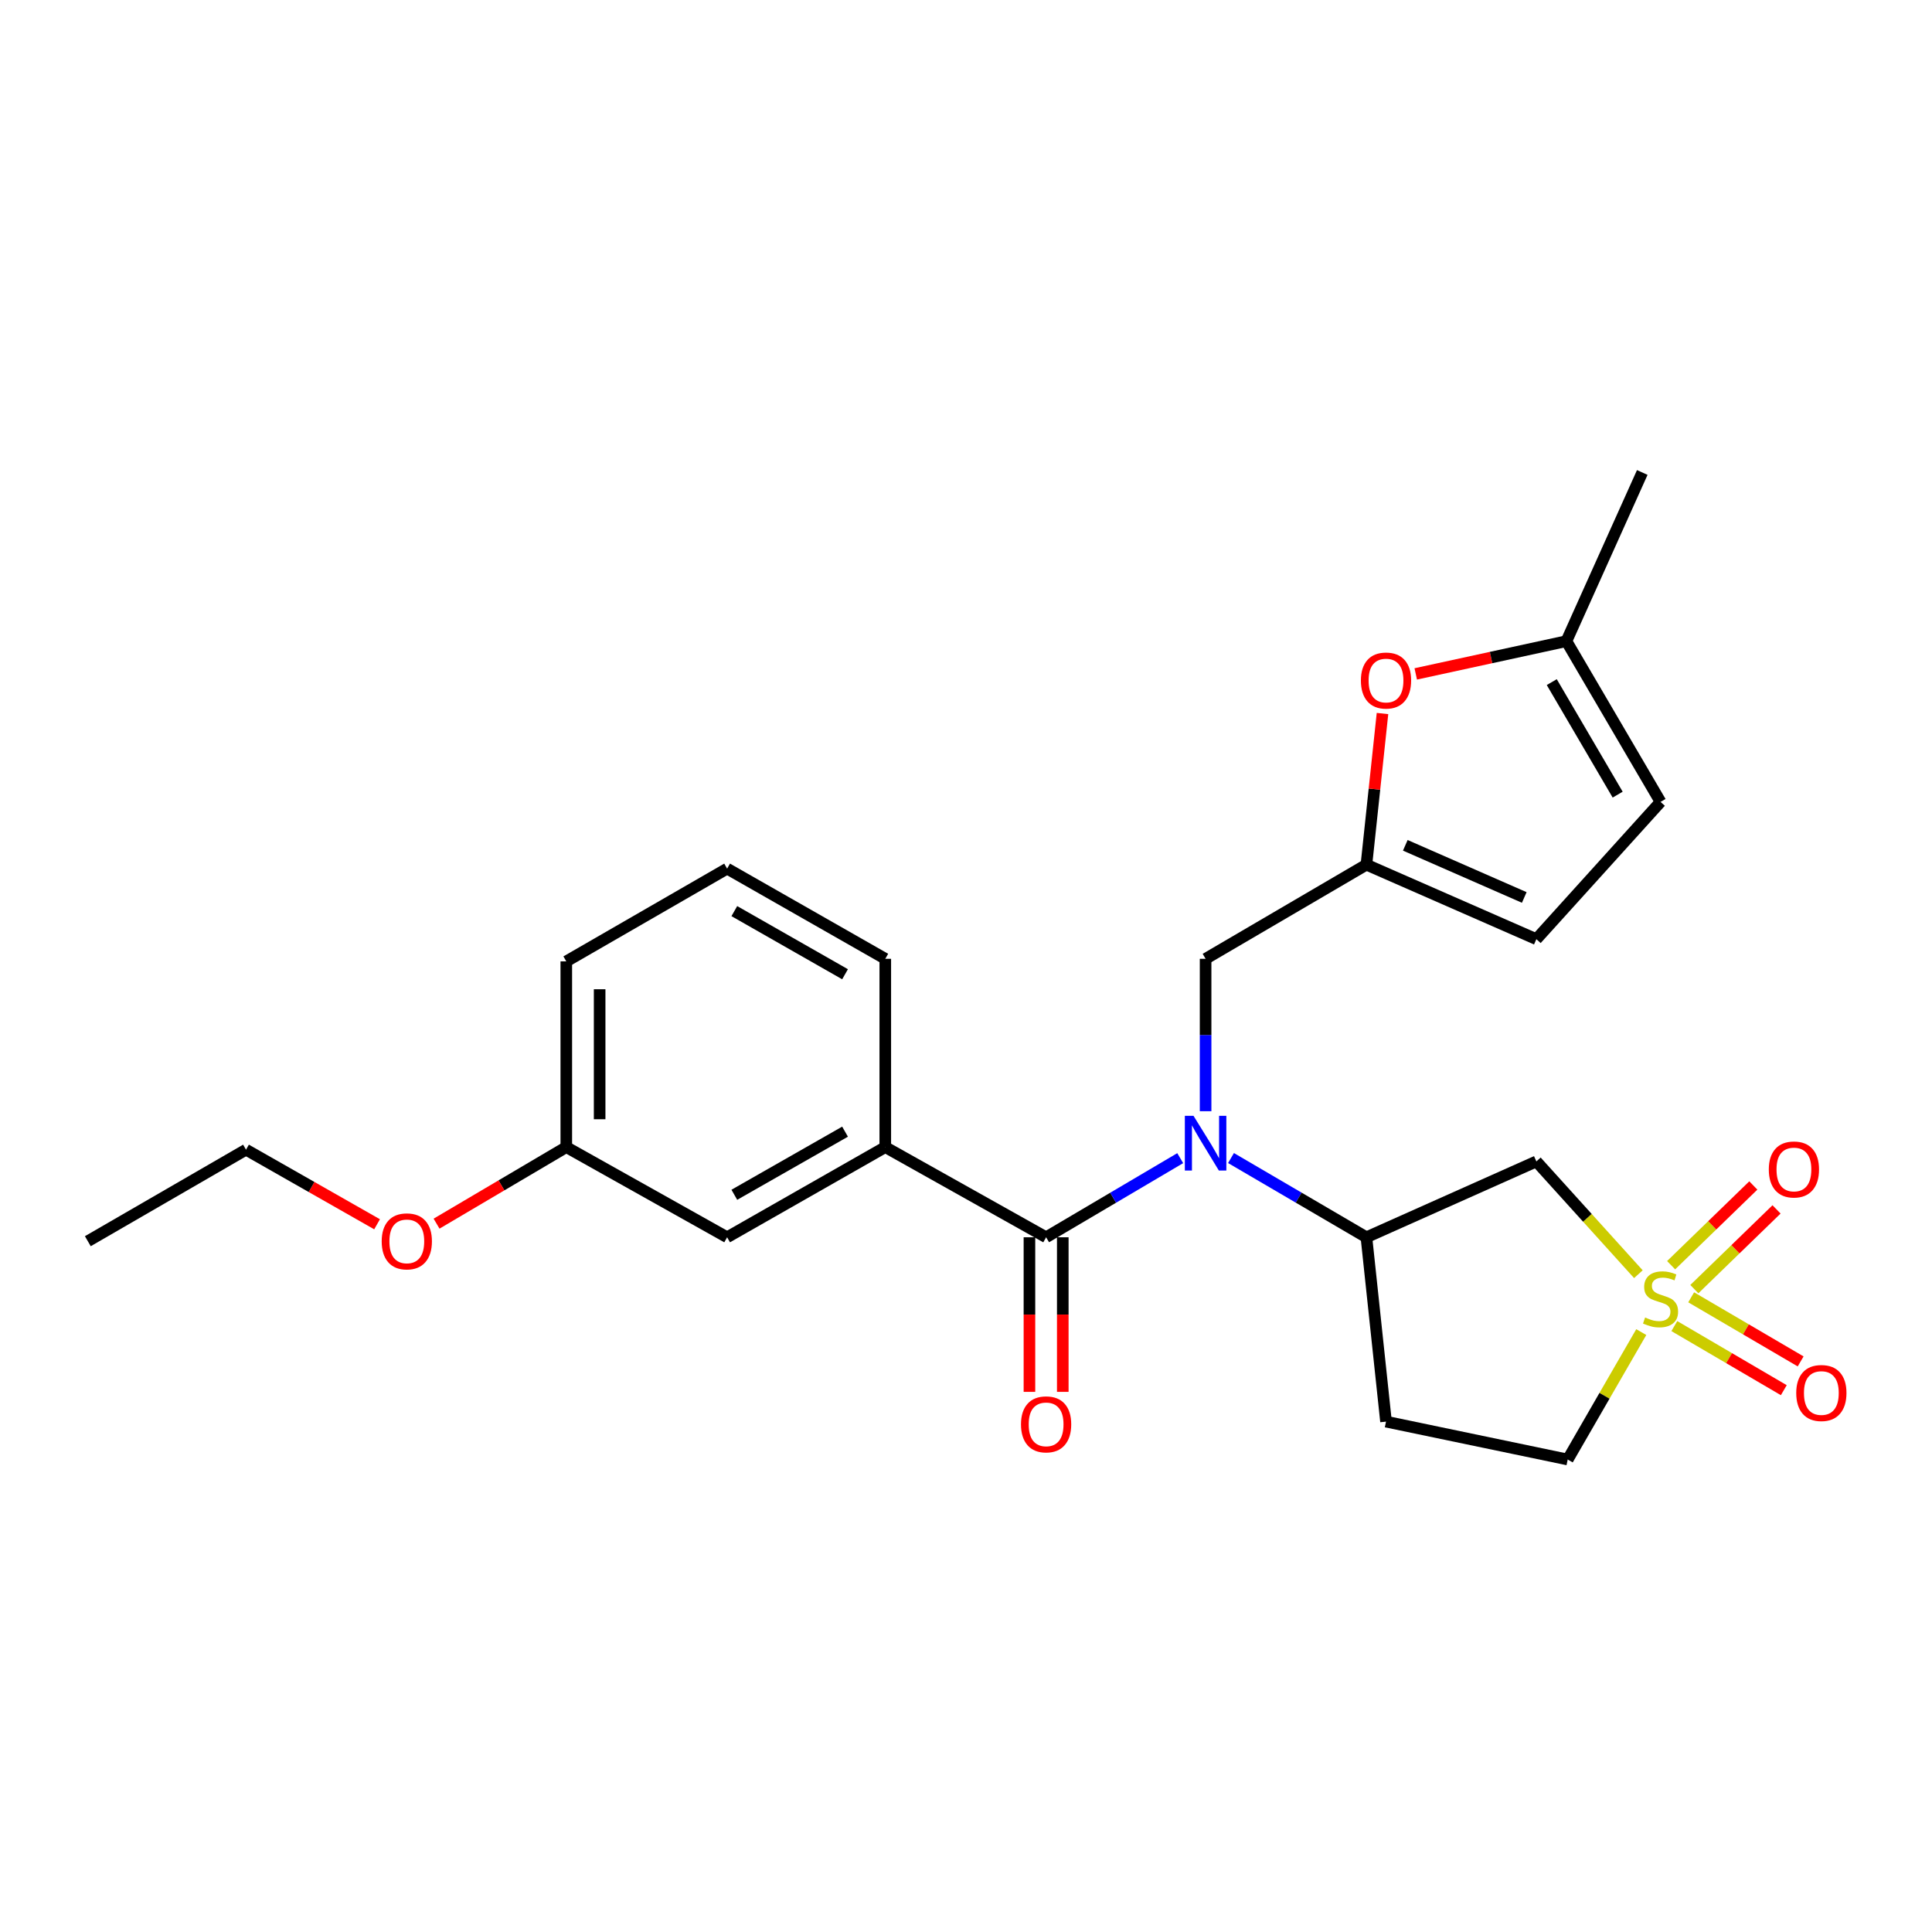 <?xml version='1.0' encoding='iso-8859-1'?>
<svg version='1.1' baseProfile='full'
              xmlns='http://www.w3.org/2000/svg'
                      xmlns:rdkit='http://www.rdkit.org/xml'
                      xmlns:xlink='http://www.w3.org/1999/xlink'
                  xml:space='preserve'
width='1000px' height='1000px' viewBox='0 0 1000 1000'>
<!-- END OF HEADER -->
<rect style='opacity:1.0;fill:#FFFFFF;stroke:none' width='1000' height='1000' x='0' y='0'> </rect>
<path class='bond-2' d='M 848.023,659.519 L 821.623,630.335' style='fill:none;fill-rule:evenodd;stroke:#CCCC00;stroke-width:6px;stroke-linecap:butt;stroke-linejoin:miter;stroke-opacity:1' />
<path class='bond-2' d='M 821.623,630.335 L 795.222,601.15' style='fill:none;fill-rule:evenodd;stroke:#000000;stroke-width:6px;stroke-linecap:butt;stroke-linejoin:miter;stroke-opacity:1' />
<path class='bond-10' d='M 866.63,686.38 L 894.96,702.968' style='fill:none;fill-rule:evenodd;stroke:#CCCC00;stroke-width:6px;stroke-linecap:butt;stroke-linejoin:miter;stroke-opacity:1' />
<path class='bond-10' d='M 894.96,702.968 L 923.291,719.557' style='fill:none;fill-rule:evenodd;stroke:#FF0000;stroke-width:6px;stroke-linecap:butt;stroke-linejoin:miter;stroke-opacity:1' />
<path class='bond-10' d='M 875.35,671.487 L 903.68,688.075' style='fill:none;fill-rule:evenodd;stroke:#CCCC00;stroke-width:6px;stroke-linecap:butt;stroke-linejoin:miter;stroke-opacity:1' />
<path class='bond-10' d='M 903.68,688.075 L 932.011,704.664' style='fill:none;fill-rule:evenodd;stroke:#FF0000;stroke-width:6px;stroke-linecap:butt;stroke-linejoin:miter;stroke-opacity:1' />
<path class='bond-11' d='M 876.991,667.257 L 898.263,646.62' style='fill:none;fill-rule:evenodd;stroke:#CCCC00;stroke-width:6px;stroke-linecap:butt;stroke-linejoin:miter;stroke-opacity:1' />
<path class='bond-11' d='M 898.263,646.62 L 919.534,625.984' style='fill:none;fill-rule:evenodd;stroke:#FF0000;stroke-width:6px;stroke-linecap:butt;stroke-linejoin:miter;stroke-opacity:1' />
<path class='bond-11' d='M 864.974,654.87 L 886.246,634.234' style='fill:none;fill-rule:evenodd;stroke:#CCCC00;stroke-width:6px;stroke-linecap:butt;stroke-linejoin:miter;stroke-opacity:1' />
<path class='bond-11' d='M 886.246,634.234 L 907.517,613.598' style='fill:none;fill-rule:evenodd;stroke:#FF0000;stroke-width:6px;stroke-linecap:butt;stroke-linejoin:miter;stroke-opacity:1' />
<path class='bond-14' d='M 849.521,689.488 L 830.483,722.466' style='fill:none;fill-rule:evenodd;stroke:#CCCC00;stroke-width:6px;stroke-linecap:butt;stroke-linejoin:miter;stroke-opacity:1' />
<path class='bond-14' d='M 830.483,722.466 L 811.445,755.445' style='fill:none;fill-rule:evenodd;stroke:#000000;stroke-width:6px;stroke-linecap:butt;stroke-linejoin:miter;stroke-opacity:1' />
<path class='bond-0' d='M 541.465,640.412 L 576.172,619.934' style='fill:none;fill-rule:evenodd;stroke:#000000;stroke-width:6px;stroke-linecap:butt;stroke-linejoin:miter;stroke-opacity:1' />
<path class='bond-0' d='M 576.172,619.934 L 610.879,599.457' style='fill:none;fill-rule:evenodd;stroke:#0000FF;stroke-width:6px;stroke-linecap:butt;stroke-linejoin:miter;stroke-opacity:1' />
<path class='bond-5' d='M 541.465,640.412 L 458.224,593.739' style='fill:none;fill-rule:evenodd;stroke:#000000;stroke-width:6px;stroke-linecap:butt;stroke-linejoin:miter;stroke-opacity:1' />
<path class='bond-15' d='M 532.836,640.412 L 532.836,680.417' style='fill:none;fill-rule:evenodd;stroke:#000000;stroke-width:6px;stroke-linecap:butt;stroke-linejoin:miter;stroke-opacity:1' />
<path class='bond-15' d='M 532.836,680.417 L 532.836,720.423' style='fill:none;fill-rule:evenodd;stroke:#FF0000;stroke-width:6px;stroke-linecap:butt;stroke-linejoin:miter;stroke-opacity:1' />
<path class='bond-15' d='M 550.094,640.412 L 550.094,680.417' style='fill:none;fill-rule:evenodd;stroke:#000000;stroke-width:6px;stroke-linecap:butt;stroke-linejoin:miter;stroke-opacity:1' />
<path class='bond-15' d='M 550.094,680.417 L 550.094,720.423' style='fill:none;fill-rule:evenodd;stroke:#FF0000;stroke-width:6px;stroke-linecap:butt;stroke-linejoin:miter;stroke-opacity:1' />
<path class='bond-1' d='M 637.166,599.401 L 672.211,619.907' style='fill:none;fill-rule:evenodd;stroke:#0000FF;stroke-width:6px;stroke-linecap:butt;stroke-linejoin:miter;stroke-opacity:1' />
<path class='bond-1' d='M 672.211,619.907 L 707.255,640.412' style='fill:none;fill-rule:evenodd;stroke:#000000;stroke-width:6px;stroke-linecap:butt;stroke-linejoin:miter;stroke-opacity:1' />
<path class='bond-7' d='M 624.015,575.161 L 624.015,535.72' style='fill:none;fill-rule:evenodd;stroke:#0000FF;stroke-width:6px;stroke-linecap:butt;stroke-linejoin:miter;stroke-opacity:1' />
<path class='bond-7' d='M 624.015,535.72 L 624.015,496.28' style='fill:none;fill-rule:evenodd;stroke:#000000;stroke-width:6px;stroke-linecap:butt;stroke-linejoin:miter;stroke-opacity:1' />
<path class='bond-3' d='M 795.222,601.15 L 707.255,640.412' style='fill:none;fill-rule:evenodd;stroke:#000000;stroke-width:6px;stroke-linecap:butt;stroke-linejoin:miter;stroke-opacity:1' />
<path class='bond-25' d='M 707.255,640.412 L 717.399,735.829' style='fill:none;fill-rule:evenodd;stroke:#000000;stroke-width:6px;stroke-linecap:butt;stroke-linejoin:miter;stroke-opacity:1' />
<path class='bond-4' d='M 707.255,447.555 L 624.015,496.28' style='fill:none;fill-rule:evenodd;stroke:#000000;stroke-width:6px;stroke-linecap:butt;stroke-linejoin:miter;stroke-opacity:1' />
<path class='bond-6' d='M 707.255,447.555 L 711.415,408.436' style='fill:none;fill-rule:evenodd;stroke:#000000;stroke-width:6px;stroke-linecap:butt;stroke-linejoin:miter;stroke-opacity:1' />
<path class='bond-6' d='M 711.415,408.436 L 715.575,369.316' style='fill:none;fill-rule:evenodd;stroke:#FF0000;stroke-width:6px;stroke-linecap:butt;stroke-linejoin:miter;stroke-opacity:1' />
<path class='bond-9' d='M 707.255,447.555 L 795.222,486.117' style='fill:none;fill-rule:evenodd;stroke:#000000;stroke-width:6px;stroke-linecap:butt;stroke-linejoin:miter;stroke-opacity:1' />
<path class='bond-9' d='M 727.379,437.534 L 788.956,464.527' style='fill:none;fill-rule:evenodd;stroke:#000000;stroke-width:6px;stroke-linecap:butt;stroke-linejoin:miter;stroke-opacity:1' />
<path class='bond-16' d='M 458.224,593.739 L 376.355,640.412' style='fill:none;fill-rule:evenodd;stroke:#000000;stroke-width:6px;stroke-linecap:butt;stroke-linejoin:miter;stroke-opacity:1' />
<path class='bond-16' d='M 437.397,585.747 L 380.088,618.418' style='fill:none;fill-rule:evenodd;stroke:#000000;stroke-width:6px;stroke-linecap:butt;stroke-linejoin:miter;stroke-opacity:1' />
<path class='bond-18' d='M 458.224,593.739 L 458.224,496.28' style='fill:none;fill-rule:evenodd;stroke:#000000;stroke-width:6px;stroke-linecap:butt;stroke-linejoin:miter;stroke-opacity:1' />
<path class='bond-8' d='M 732.788,348.812 L 771.781,340.336' style='fill:none;fill-rule:evenodd;stroke:#FF0000;stroke-width:6px;stroke-linecap:butt;stroke-linejoin:miter;stroke-opacity:1' />
<path class='bond-8' d='M 771.781,340.336 L 810.774,331.86' style='fill:none;fill-rule:evenodd;stroke:#000000;stroke-width:6px;stroke-linecap:butt;stroke-linejoin:miter;stroke-opacity:1' />
<path class='bond-21' d='M 810.774,331.86 L 850.035,244.555' style='fill:none;fill-rule:evenodd;stroke:#000000;stroke-width:6px;stroke-linecap:butt;stroke-linejoin:miter;stroke-opacity:1' />
<path class='bond-26' d='M 810.774,331.86 L 859.498,415.063' style='fill:none;fill-rule:evenodd;stroke:#000000;stroke-width:6px;stroke-linecap:butt;stroke-linejoin:miter;stroke-opacity:1' />
<path class='bond-26' d='M 803.19,353.062 L 837.298,411.303' style='fill:none;fill-rule:evenodd;stroke:#000000;stroke-width:6px;stroke-linecap:butt;stroke-linejoin:miter;stroke-opacity:1' />
<path class='bond-12' d='M 795.222,486.117 L 859.498,415.063' style='fill:none;fill-rule:evenodd;stroke:#000000;stroke-width:6px;stroke-linecap:butt;stroke-linejoin:miter;stroke-opacity:1' />
<path class='bond-13' d='M 717.399,735.829 L 811.445,755.445' style='fill:none;fill-rule:evenodd;stroke:#000000;stroke-width:6px;stroke-linecap:butt;stroke-linejoin:miter;stroke-opacity:1' />
<path class='bond-17' d='M 376.355,640.412 L 293.114,593.739' style='fill:none;fill-rule:evenodd;stroke:#000000;stroke-width:6px;stroke-linecap:butt;stroke-linejoin:miter;stroke-opacity:1' />
<path class='bond-19' d='M 293.114,593.739 L 259.538,613.55' style='fill:none;fill-rule:evenodd;stroke:#000000;stroke-width:6px;stroke-linecap:butt;stroke-linejoin:miter;stroke-opacity:1' />
<path class='bond-19' d='M 259.538,613.55 L 225.961,633.361' style='fill:none;fill-rule:evenodd;stroke:#FF0000;stroke-width:6px;stroke-linecap:butt;stroke-linejoin:miter;stroke-opacity:1' />
<path class='bond-27' d='M 293.114,593.739 L 293.114,497.613' style='fill:none;fill-rule:evenodd;stroke:#000000;stroke-width:6px;stroke-linecap:butt;stroke-linejoin:miter;stroke-opacity:1' />
<path class='bond-27' d='M 310.372,579.32 L 310.372,512.032' style='fill:none;fill-rule:evenodd;stroke:#000000;stroke-width:6px;stroke-linecap:butt;stroke-linejoin:miter;stroke-opacity:1' />
<path class='bond-20' d='M 458.224,496.28 L 376.355,449.597' style='fill:none;fill-rule:evenodd;stroke:#000000;stroke-width:6px;stroke-linecap:butt;stroke-linejoin:miter;stroke-opacity:1' />
<path class='bond-20' d='M 437.395,504.269 L 380.087,471.592' style='fill:none;fill-rule:evenodd;stroke:#000000;stroke-width:6px;stroke-linecap:butt;stroke-linejoin:miter;stroke-opacity:1' />
<path class='bond-23' d='M 195.17,633.683 L 161.252,614.377' style='fill:none;fill-rule:evenodd;stroke:#FF0000;stroke-width:6px;stroke-linecap:butt;stroke-linejoin:miter;stroke-opacity:1' />
<path class='bond-23' d='M 161.252,614.377 L 127.334,595.072' style='fill:none;fill-rule:evenodd;stroke:#000000;stroke-width:6px;stroke-linecap:butt;stroke-linejoin:miter;stroke-opacity:1' />
<path class='bond-22' d='M 376.355,449.597 L 293.114,497.613' style='fill:none;fill-rule:evenodd;stroke:#000000;stroke-width:6px;stroke-linecap:butt;stroke-linejoin:miter;stroke-opacity:1' />
<path class='bond-24' d='M 127.334,595.072 L 45.455,642.444' style='fill:none;fill-rule:evenodd;stroke:#000000;stroke-width:6px;stroke-linecap:butt;stroke-linejoin:miter;stroke-opacity:1' />
<path  class='atom-0' d='M 851.498 681.925
Q 851.818 682.045, 853.138 682.605
Q 854.458 683.165, 855.898 683.525
Q 857.378 683.845, 858.818 683.845
Q 861.498 683.845, 863.058 682.565
Q 864.618 681.245, 864.618 678.965
Q 864.618 677.405, 863.818 676.445
Q 863.058 675.485, 861.858 674.965
Q 860.658 674.445, 858.658 673.845
Q 856.138 673.085, 854.618 672.365
Q 853.138 671.645, 852.058 670.125
Q 851.018 668.605, 851.018 666.045
Q 851.018 662.485, 853.418 660.285
Q 855.858 658.085, 860.658 658.085
Q 863.938 658.085, 867.658 659.645
L 866.738 662.725
Q 863.338 661.325, 860.778 661.325
Q 858.018 661.325, 856.498 662.485
Q 854.978 663.605, 855.018 665.565
Q 855.018 667.085, 855.778 668.005
Q 856.578 668.925, 857.698 669.445
Q 858.858 669.965, 860.778 670.565
Q 863.338 671.365, 864.858 672.165
Q 866.378 672.965, 867.458 674.605
Q 868.578 676.205, 868.578 678.965
Q 868.578 682.885, 865.938 685.005
Q 863.338 687.085, 858.978 687.085
Q 856.458 687.085, 854.538 686.525
Q 852.658 686.005, 850.418 685.085
L 851.498 681.925
' fill='#CCCC00'/>
<path  class='atom-2' d='M 617.755 577.546
L 627.035 592.546
Q 627.955 594.026, 629.435 596.706
Q 630.915 599.386, 630.995 599.546
L 630.995 577.546
L 634.755 577.546
L 634.755 605.866
L 630.875 605.866
L 620.915 589.466
Q 619.755 587.546, 618.515 585.346
Q 617.315 583.146, 616.955 582.466
L 616.955 605.866
L 613.275 605.866
L 613.275 577.546
L 617.755 577.546
' fill='#0000FF'/>
<path  class='atom-7' d='M 704.399 352.238
Q 704.399 345.438, 707.759 341.638
Q 711.119 337.838, 717.399 337.838
Q 723.679 337.838, 727.039 341.638
Q 730.399 345.438, 730.399 352.238
Q 730.399 359.118, 726.999 363.038
Q 723.599 366.918, 717.399 366.918
Q 711.159 366.918, 707.759 363.038
Q 704.399 359.158, 704.399 352.238
M 717.399 363.718
Q 721.719 363.718, 724.039 360.838
Q 726.399 357.918, 726.399 352.238
Q 726.399 346.678, 724.039 343.878
Q 721.719 341.038, 717.399 341.038
Q 713.079 341.038, 710.719 343.838
Q 708.399 346.638, 708.399 352.238
Q 708.399 357.958, 710.719 360.838
Q 713.079 363.718, 717.399 363.718
' fill='#FF0000'/>
<path  class='atom-11' d='M 929.729 721.019
Q 929.729 714.219, 933.089 710.419
Q 936.449 706.619, 942.729 706.619
Q 949.009 706.619, 952.369 710.419
Q 955.729 714.219, 955.729 721.019
Q 955.729 727.899, 952.329 731.819
Q 948.929 735.699, 942.729 735.699
Q 936.489 735.699, 933.089 731.819
Q 929.729 727.939, 929.729 721.019
M 942.729 732.499
Q 947.049 732.499, 949.369 729.619
Q 951.729 726.699, 951.729 721.019
Q 951.729 715.459, 949.369 712.659
Q 947.049 709.819, 942.729 709.819
Q 938.409 709.819, 936.049 712.619
Q 933.729 715.419, 933.729 721.019
Q 933.729 726.739, 936.049 729.619
Q 938.409 732.499, 942.729 732.499
' fill='#FF0000'/>
<path  class='atom-12' d='M 915.53 605.315
Q 915.53 598.515, 918.89 594.715
Q 922.25 590.915, 928.53 590.915
Q 934.81 590.915, 938.17 594.715
Q 941.53 598.515, 941.53 605.315
Q 941.53 612.195, 938.13 616.115
Q 934.73 619.995, 928.53 619.995
Q 922.29 619.995, 918.89 616.115
Q 915.53 612.235, 915.53 605.315
M 928.53 616.795
Q 932.85 616.795, 935.17 613.915
Q 937.53 610.995, 937.53 605.315
Q 937.53 599.755, 935.17 596.955
Q 932.85 594.115, 928.53 594.115
Q 924.21 594.115, 921.85 596.915
Q 919.53 599.715, 919.53 605.315
Q 919.53 611.035, 921.85 613.915
Q 924.21 616.795, 928.53 616.795
' fill='#FF0000'/>
<path  class='atom-16' d='M 528.465 737.241
Q 528.465 730.441, 531.825 726.641
Q 535.185 722.841, 541.465 722.841
Q 547.745 722.841, 551.105 726.641
Q 554.465 730.441, 554.465 737.241
Q 554.465 744.121, 551.065 748.041
Q 547.665 751.921, 541.465 751.921
Q 535.225 751.921, 531.825 748.041
Q 528.465 744.161, 528.465 737.241
M 541.465 748.721
Q 545.785 748.721, 548.105 745.841
Q 550.465 742.921, 550.465 737.241
Q 550.465 731.681, 548.105 728.881
Q 545.785 726.041, 541.465 726.041
Q 537.145 726.041, 534.785 728.841
Q 532.465 731.641, 532.465 737.241
Q 532.465 742.961, 534.785 745.841
Q 537.145 748.721, 541.465 748.721
' fill='#FF0000'/>
<path  class='atom-20' d='M 197.564 642.524
Q 197.564 635.724, 200.924 631.924
Q 204.284 628.124, 210.564 628.124
Q 216.844 628.124, 220.204 631.924
Q 223.564 635.724, 223.564 642.524
Q 223.564 649.404, 220.164 653.324
Q 216.764 657.204, 210.564 657.204
Q 204.324 657.204, 200.924 653.324
Q 197.564 649.444, 197.564 642.524
M 210.564 654.004
Q 214.884 654.004, 217.204 651.124
Q 219.564 648.204, 219.564 642.524
Q 219.564 636.964, 217.204 634.164
Q 214.884 631.324, 210.564 631.324
Q 206.244 631.324, 203.884 634.124
Q 201.564 636.924, 201.564 642.524
Q 201.564 648.244, 203.884 651.124
Q 206.244 654.004, 210.564 654.004
' fill='#FF0000'/>
</svg>
